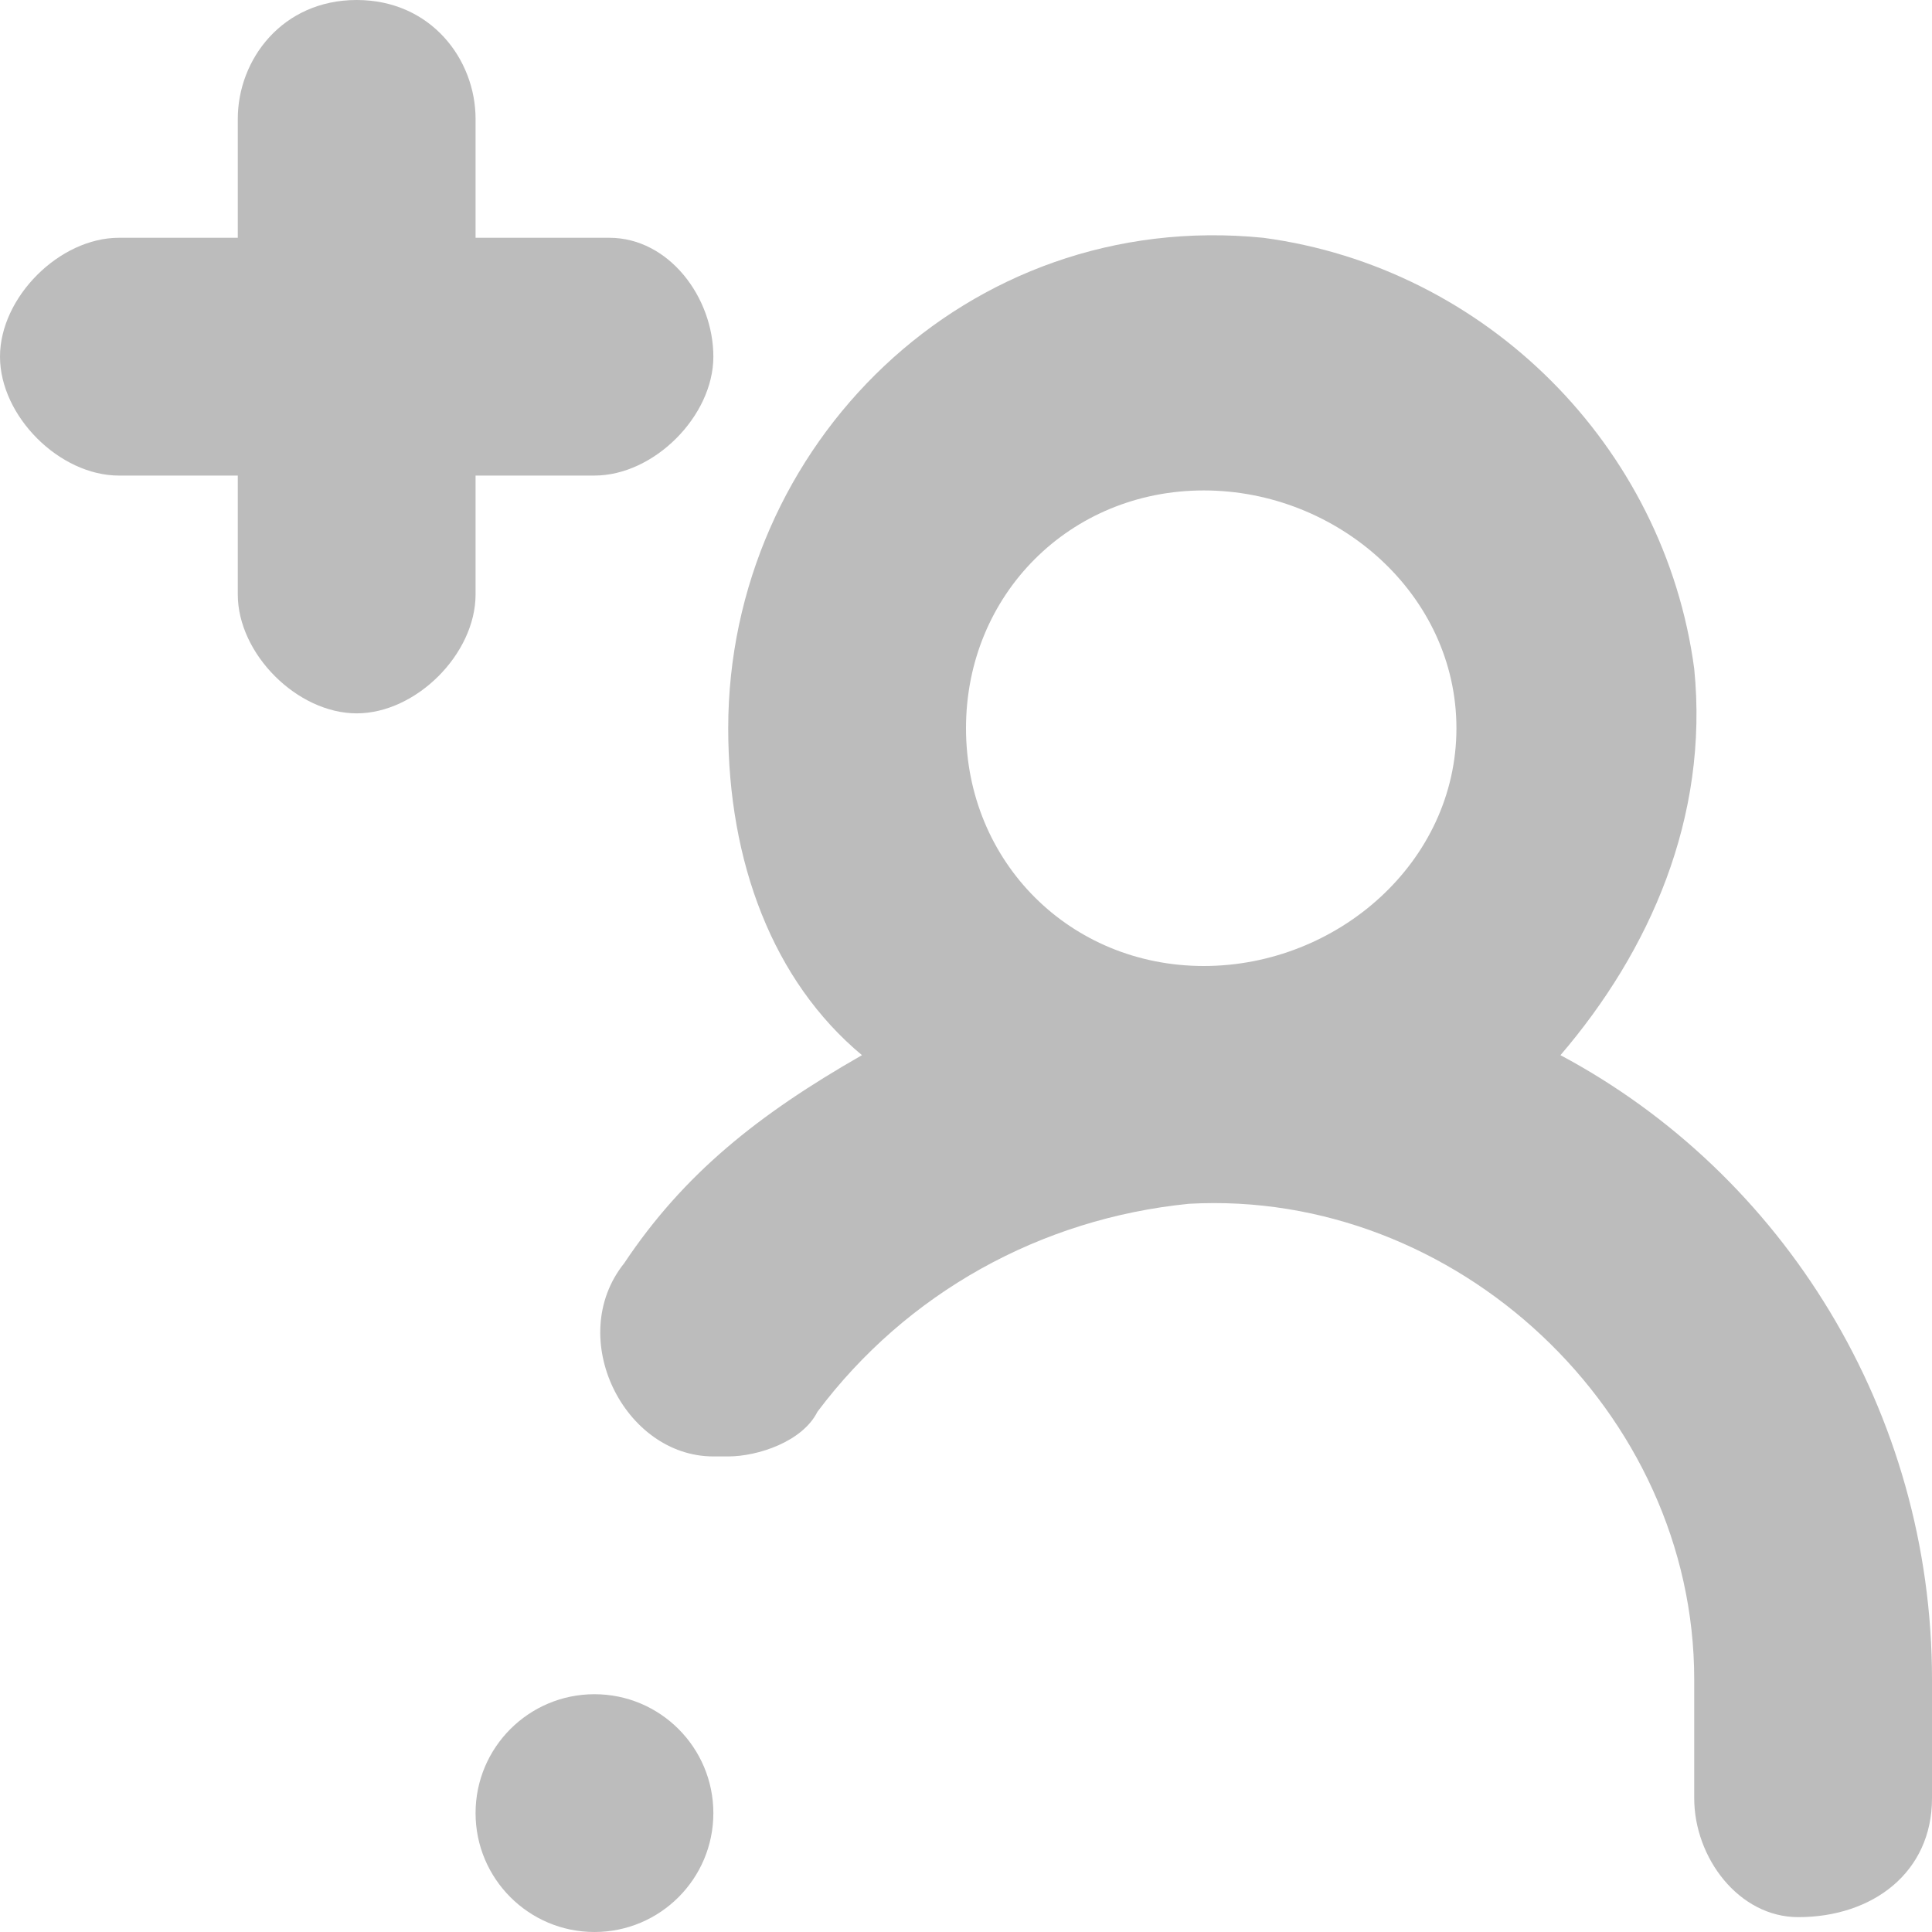 <?xml version="1.0" encoding="utf-8"?>
<!-- Generator: Adobe Illustrator 22.1.0, SVG Export Plug-In . SVG Version: 6.00 Build 0)  -->
<svg version="1.1" id="Camada_1" xmlns="http://www.w3.org/2000/svg" xmlns:xlink="http://www.w3.org/1999/xlink" x="0px" y="0px"
	 viewBox="0 0 13 13" style="enable-background:new 0 0 13 13;" xml:space="preserve">
<style type="text/css">
	.st0{fill:#BCBCBC;}
</style>
<g>
	<path class="st0" d="M3.2,3.2H4c0.4,0,0.8-0.4,0.8-0.8S4.5,1.6,4.1,1.6H3.2V0.8C3.2,0.4,2.9,0,2.4,0S1.6,0.4,1.6,0.8v0.8H0.8
		C0.4,1.6,0,2,0,2.4s0.4,0.8,0.8,0.8h0.8V4c0,0.4,0.4,0.8,0.8,0.8S3.2,4.4,3.2,4V3.2z"/>
	<path class="st0" d="M10.5,7.1c0.6-0.7,1-1.6,0.9-2.6C11.2,3,10,1.8,8.5,1.6C6.5,1.4,4.9,3,4.9,4.9c0,0.9,0.3,1.7,0.9,2.2
		C5.1,7.5,4.6,7.9,4.2,8.5C3.8,9,4.2,9.8,4.8,9.8h0.1c0.2,0,0.5-0.1,0.6-0.3C6.1,8.7,7,8.2,8,8.1c1.8-0.1,3.4,1.4,3.4,3.2v0.8
		c0,0.4,0.3,0.8,0.7,0.8c0.5,0,0.9-0.3,0.9-0.8v-0.8C13,9.5,12,7.9,10.5,7.1z M8.1,6.5c-0.9,0-1.6-0.7-1.6-1.6s0.7-1.6,1.6-1.6
		S9.8,4,9.8,4.9S9,6.5,8.1,6.5z"/>
	<circle class="st0" cx="4" cy="12.2" r="0.8"/>
</g>
</svg>
